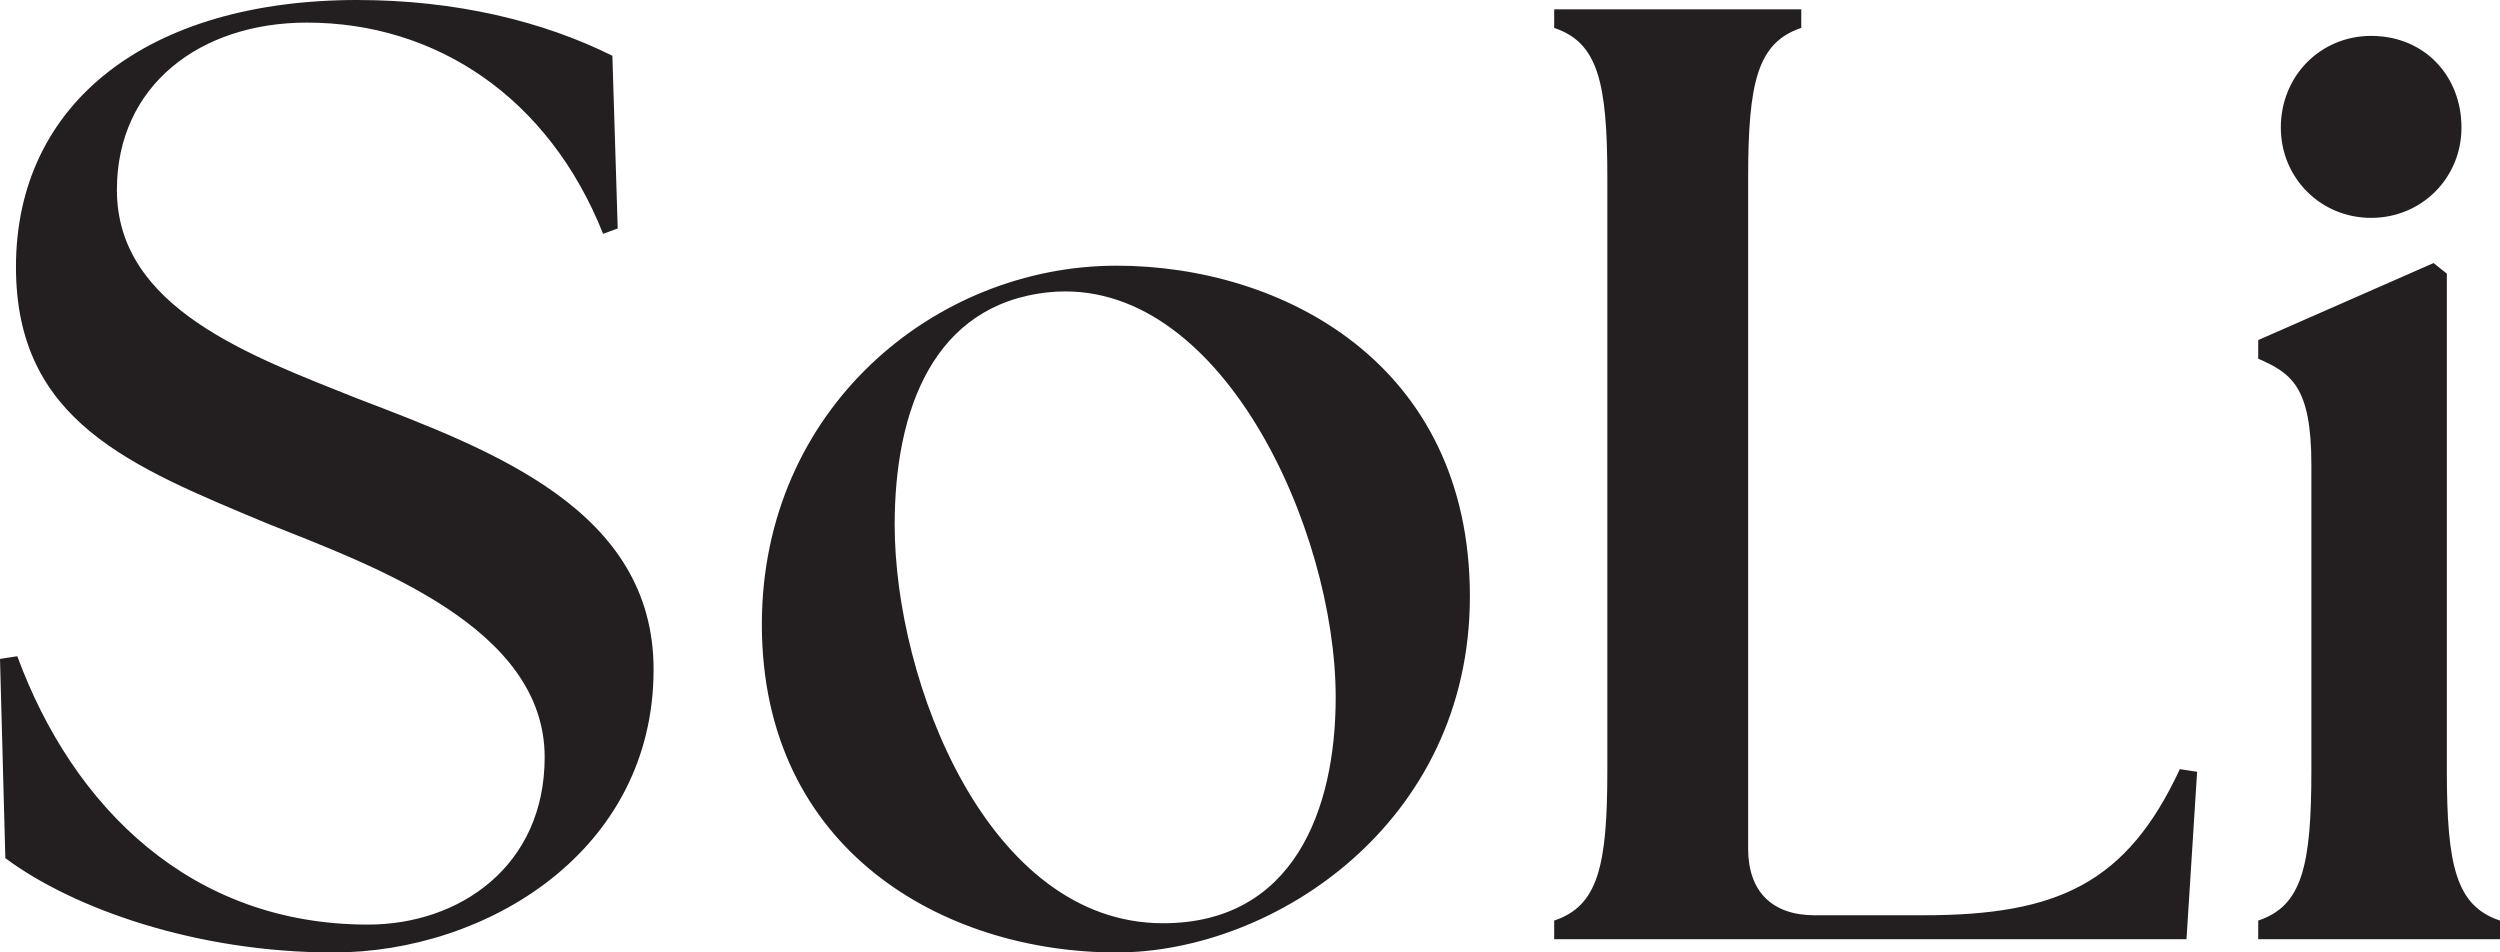<?xml version="1.0" encoding="UTF-8"?>
<svg id="Layer_1" xmlns="http://www.w3.org/2000/svg" version="1.1" viewBox="0 0 76.754 29.242">
  <!-- Generator: Adobe Illustrator 29.2.1, SVG Export Plug-In . SVG Version: 2.1.0 Build 116)  -->
  <defs>
    <style>
      .st0 {
        fill: #231f20;
      }
    </style>
  </defs>
  <path class="st0" d="M59.054,28.1h-3.344c-1.305,0-2.039-.734-2.039-2.039V5.465c0-2.936.285-4.159,1.631-4.608V.286h-7.586v.571c1.346.449,1.632,1.672,1.632,4.608v18.19c0,2.936-.286,4.16-1.632,4.608v.571h19.413l.326-5.139-.53-.081c-1.631,3.507-3.752,4.486-7.871,4.486ZM45.128,18.312c0,6.974-6.036,10.93-10.849,10.93-5.302,0-10.889-3.14-10.889-10.073,0-6.607,5.302-11.012,10.889-11.012,5.057,0,10.849,2.977,10.849,10.155ZM41.008,21.412c0-5.18-3.548-12.969-8.809-12.439-3.548.367-4.731,3.629-4.731,7.137,0,4.812,2.855,12.235,8.239,12.235,3.996,0,5.301-3.467,5.301-6.933ZM10.971,12.235c-3.263-1.305-7.382-2.773-7.382-6.403C3.589,2.611,6.159.694,9.421.694c3.956,0,7.423,2.284,9.095,6.484l.449-.163-.164-5.302c-2.12-1.06-4.812-1.713-7.83-1.713C4.568,0,.49,3.141.49,8.198c0,4.731,3.507,6.117,7.708,7.871,3.262,1.305,8.524,3.181,8.524,7.178,0,3.344-2.611,5.139-5.425,5.139-5.424,0-9.053-3.589-10.766-8.239l-.531.082.164,6.117c2.08,1.55,5.872,2.896,10.073,2.896,4.69,0,9.829-3.1,9.829-8.687,0-4.894-4.935-6.729-9.095-8.32ZM75.122,23.655v-15.253l-.407-.326-5.384,2.365v.571c1.02.449,1.632.856,1.632,3.263v9.38c0,2.936-.286,4.16-1.632,4.608v.571h7.423v-.571c-1.346-.448-1.632-1.672-1.632-4.608ZM72.798,6.689c1.55,0,2.773-1.224,2.773-2.773,0-1.591-1.142-2.814-2.773-2.814-1.55,0-2.773,1.223-2.773,2.814,0,1.549,1.223,2.773,2.773,2.773Z"/>
</svg>